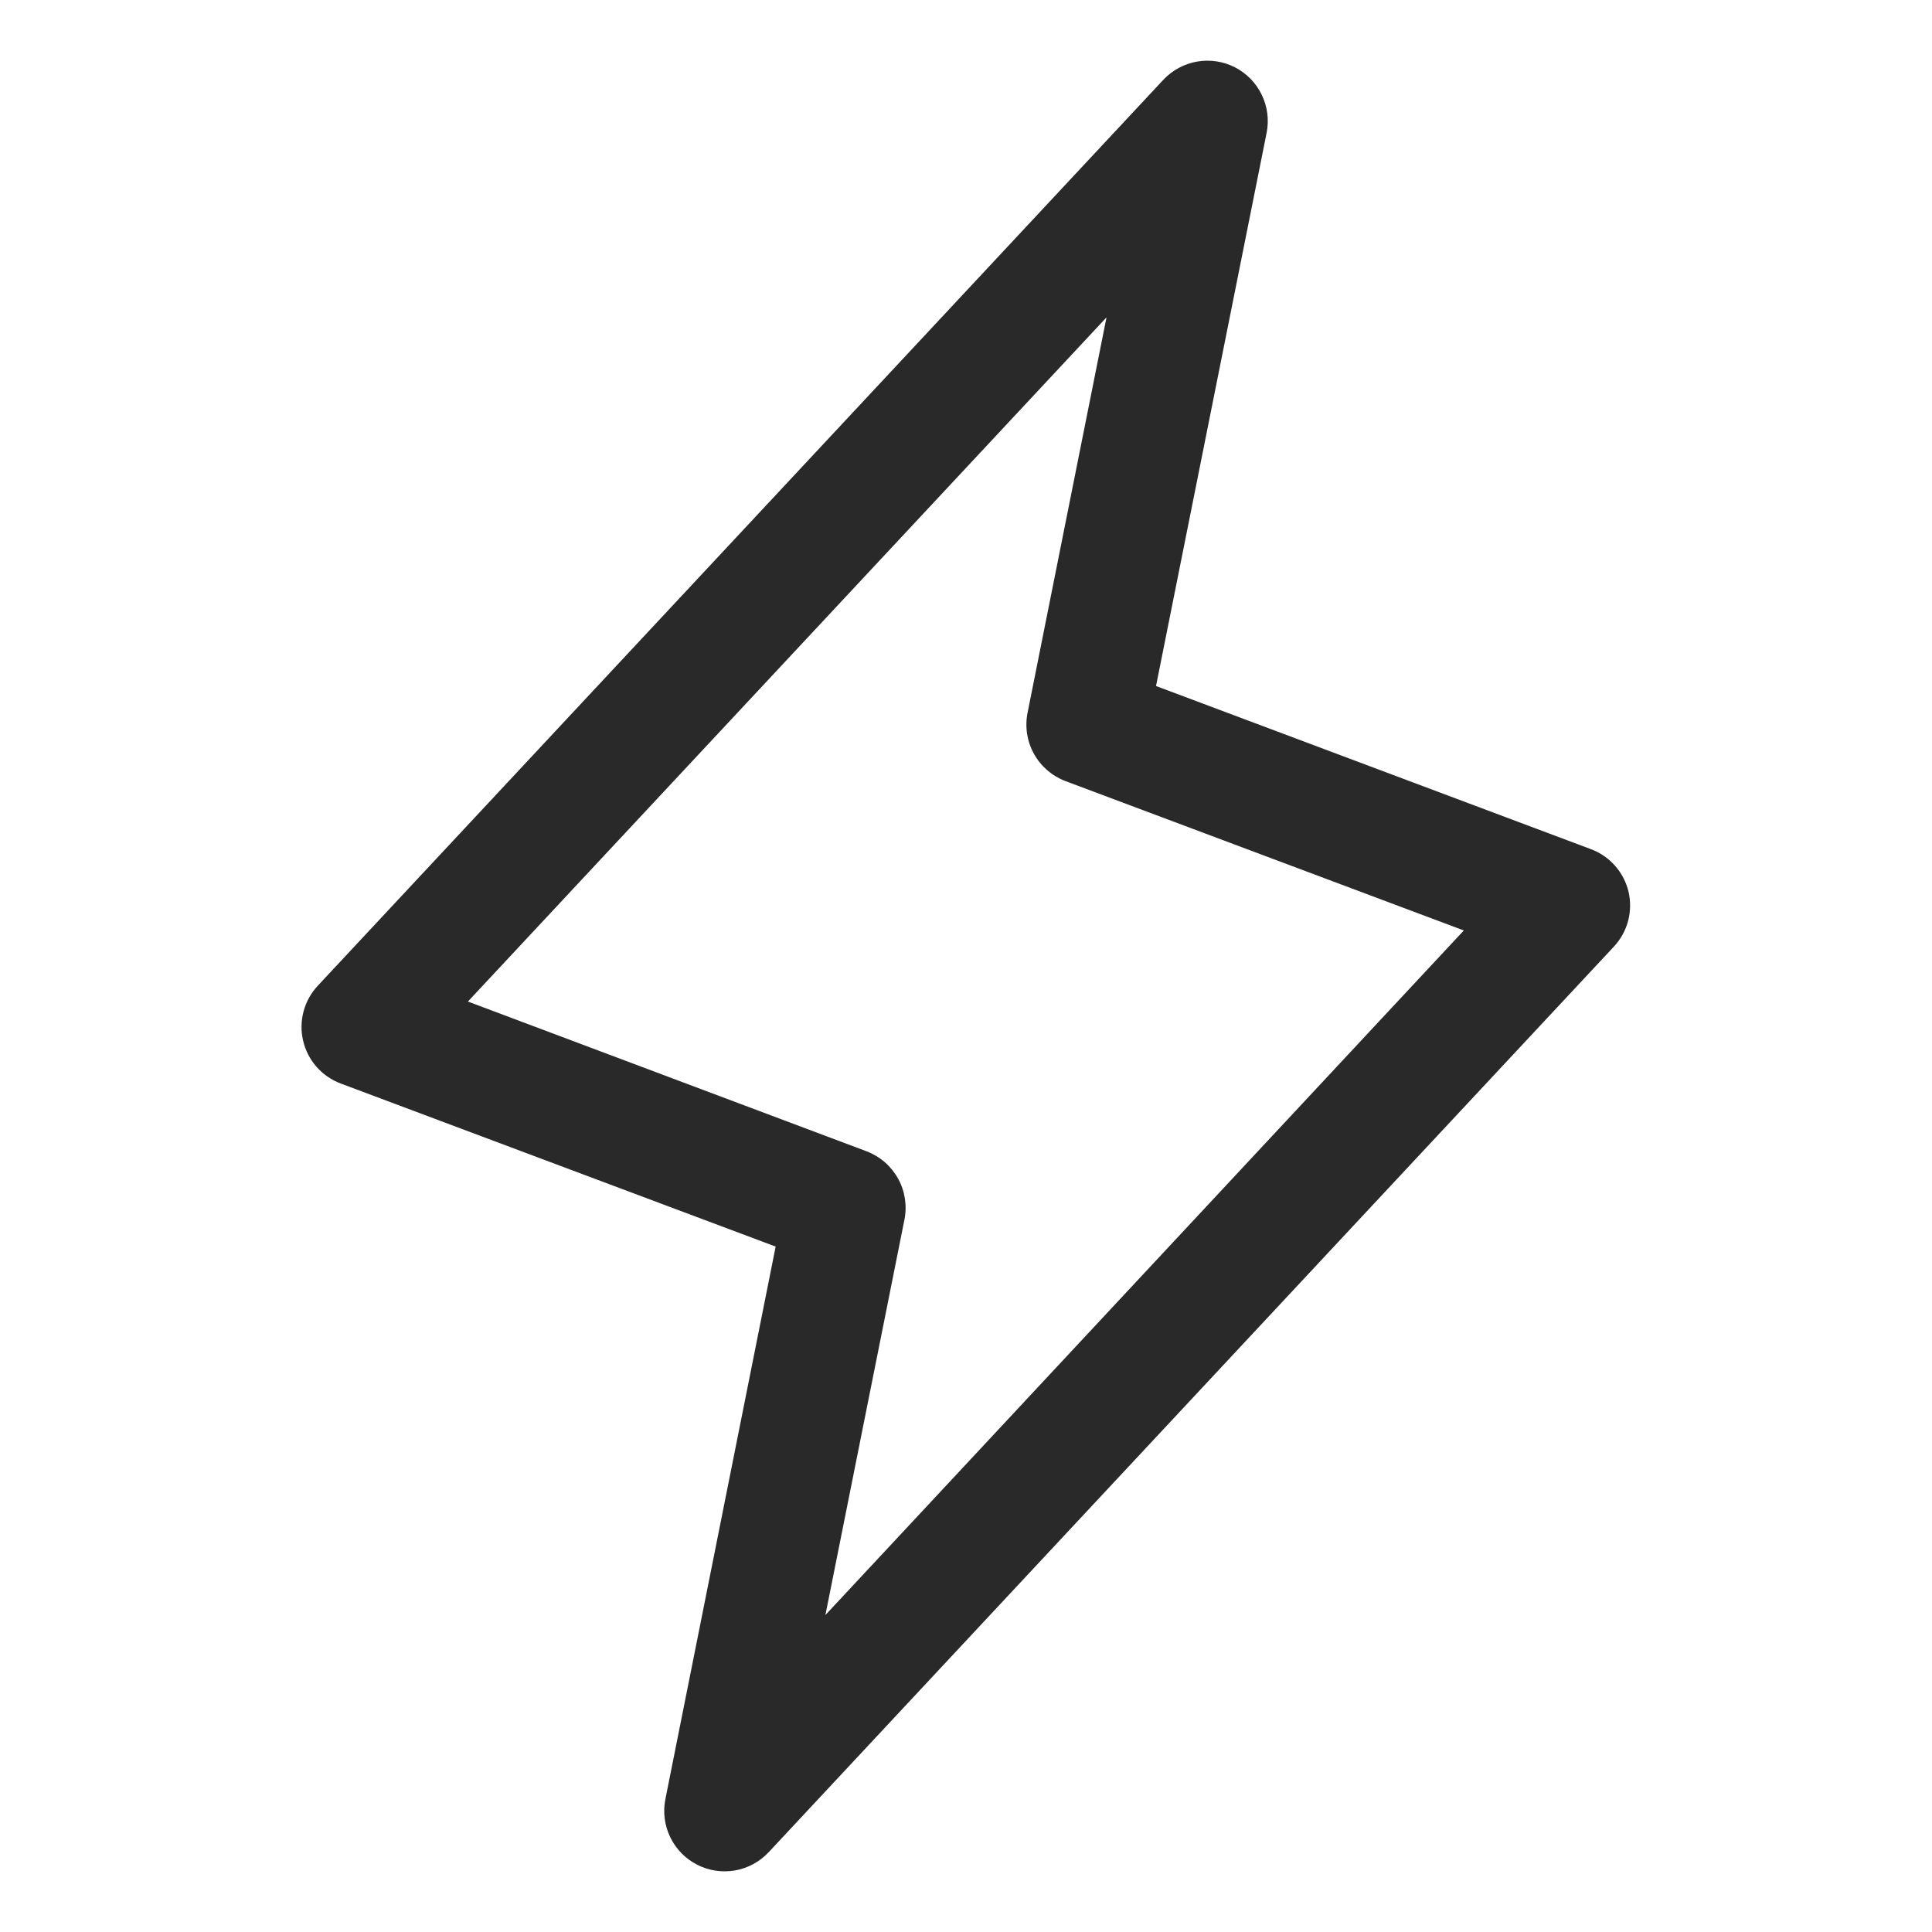 <svg width="48" height="48" viewBox="0 0 48 48" fill="none" xmlns="http://www.w3.org/2000/svg">
<g clip-path="url(#clip0_392_133)">
<path d="M40.461 22.157C40.404 21.917 40.289 21.694 40.125 21.509C39.962 21.324 39.755 21.182 39.523 21.096L28.721 17.044L31.47 3.295C31.532 2.975 31.489 2.644 31.346 2.352C31.204 2.059 30.97 1.82 30.681 1.672C30.391 1.524 30.061 1.474 29.74 1.53C29.419 1.586 29.126 1.745 28.903 1.982L7.903 24.482C7.733 24.662 7.609 24.881 7.544 25.12C7.479 25.359 7.474 25.611 7.53 25.852C7.585 26.093 7.7 26.317 7.863 26.504C8.027 26.69 8.234 26.833 8.466 26.92L19.271 30.971L16.53 44.706C16.468 45.025 16.511 45.356 16.654 45.649C16.796 45.942 17.03 46.18 17.32 46.328C17.609 46.477 17.939 46.526 18.26 46.471C18.581 46.415 18.874 46.256 19.097 46.018L40.097 23.518C40.264 23.339 40.385 23.12 40.449 22.883C40.512 22.646 40.516 22.396 40.461 22.157ZM20.507 40.125L22.47 30.304C22.54 29.956 22.485 29.594 22.313 29.283C22.141 28.972 21.865 28.732 21.533 28.605L11.625 24.883L27.491 7.885L25.53 17.706C25.46 18.054 25.515 18.416 25.687 18.727C25.859 19.038 26.135 19.278 26.468 19.405L36.368 23.117L20.507 40.125Z" fill="#292929"/>
</g>
<defs>
<clipPath id="clip0_392_133">
<rect width="48" height="48" fill="white"/>
</clipPath>
</defs>
</svg>
